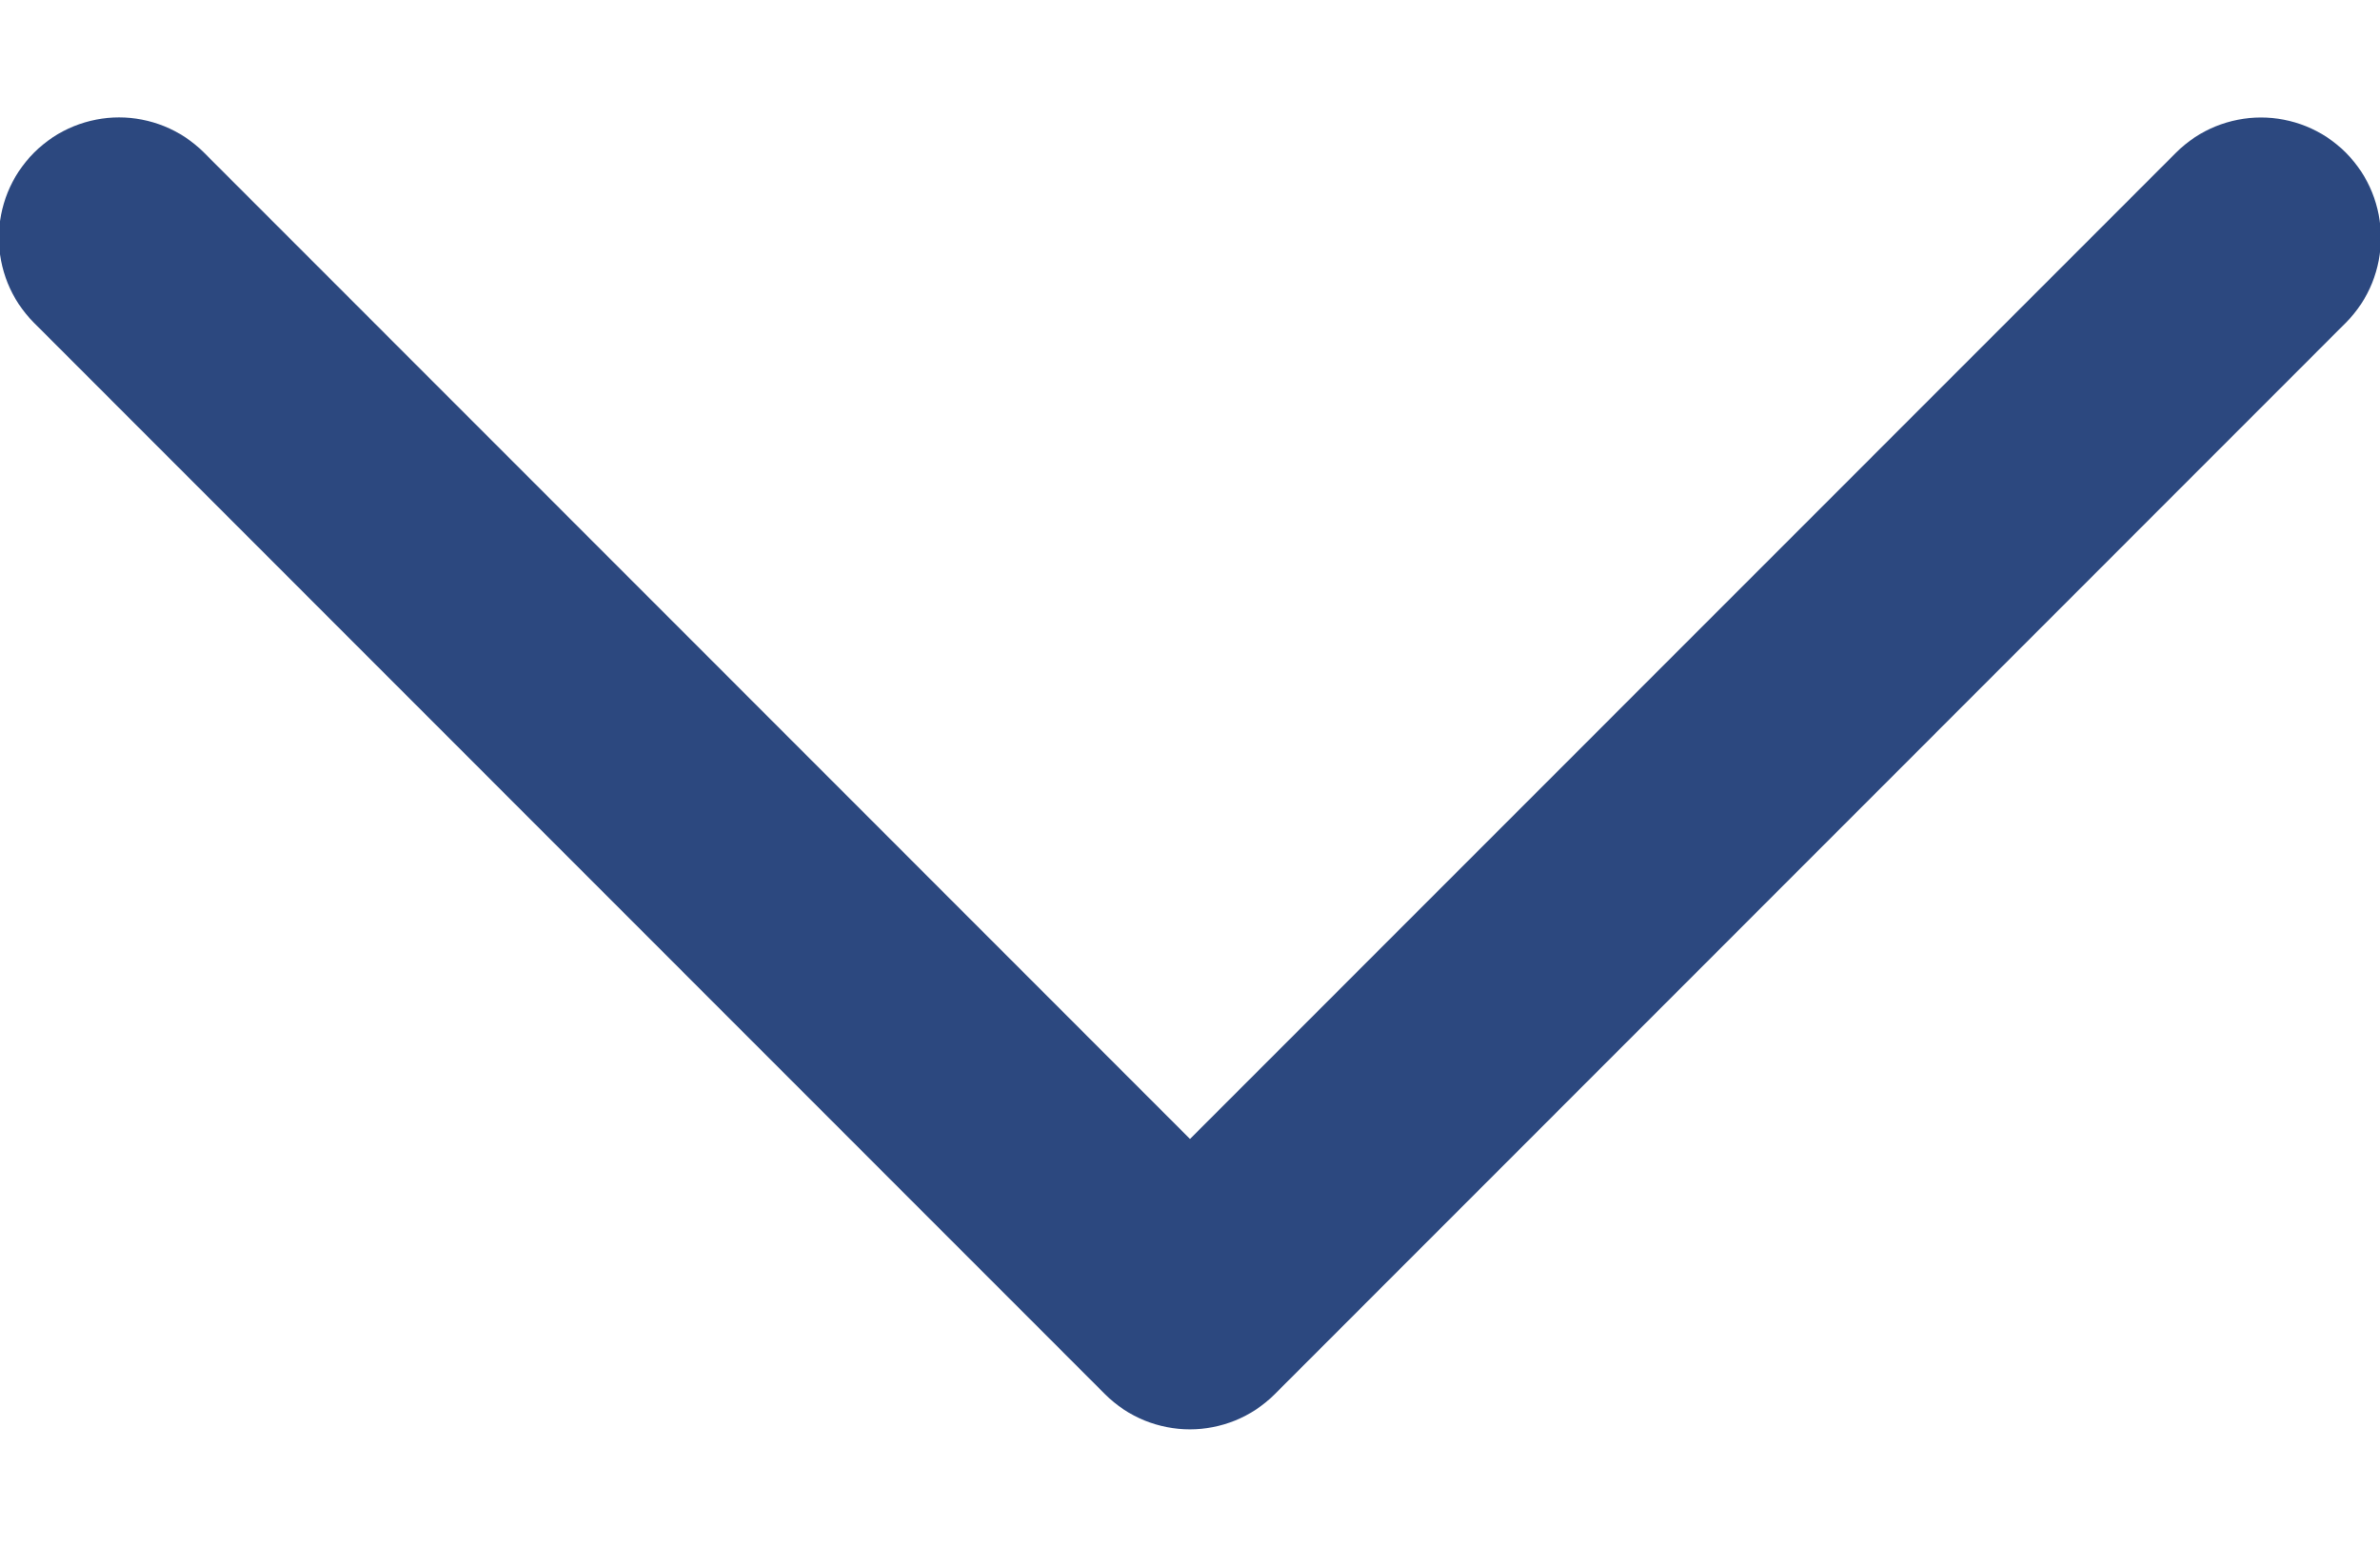 <svg width="20" height="13" viewBox="0 0 20 13" fill="none" xmlns="http://www.w3.org/2000/svg">
<path d="M18.285 1.284L10 9.571L1.715 1.283C1.32 0.888 0.681 0.888 0.286 1.283C-0.108 1.678 -0.108 2.318 0.286 2.713L9.285 11.715C9.679 12.11 10.319 12.11 10.713 11.715L19.712 2.713C20.106 2.318 20.106 1.677 19.712 1.282C19.319 0.889 18.679 0.889 18.285 1.284Z" fill="#2C487F"/>
</svg>
